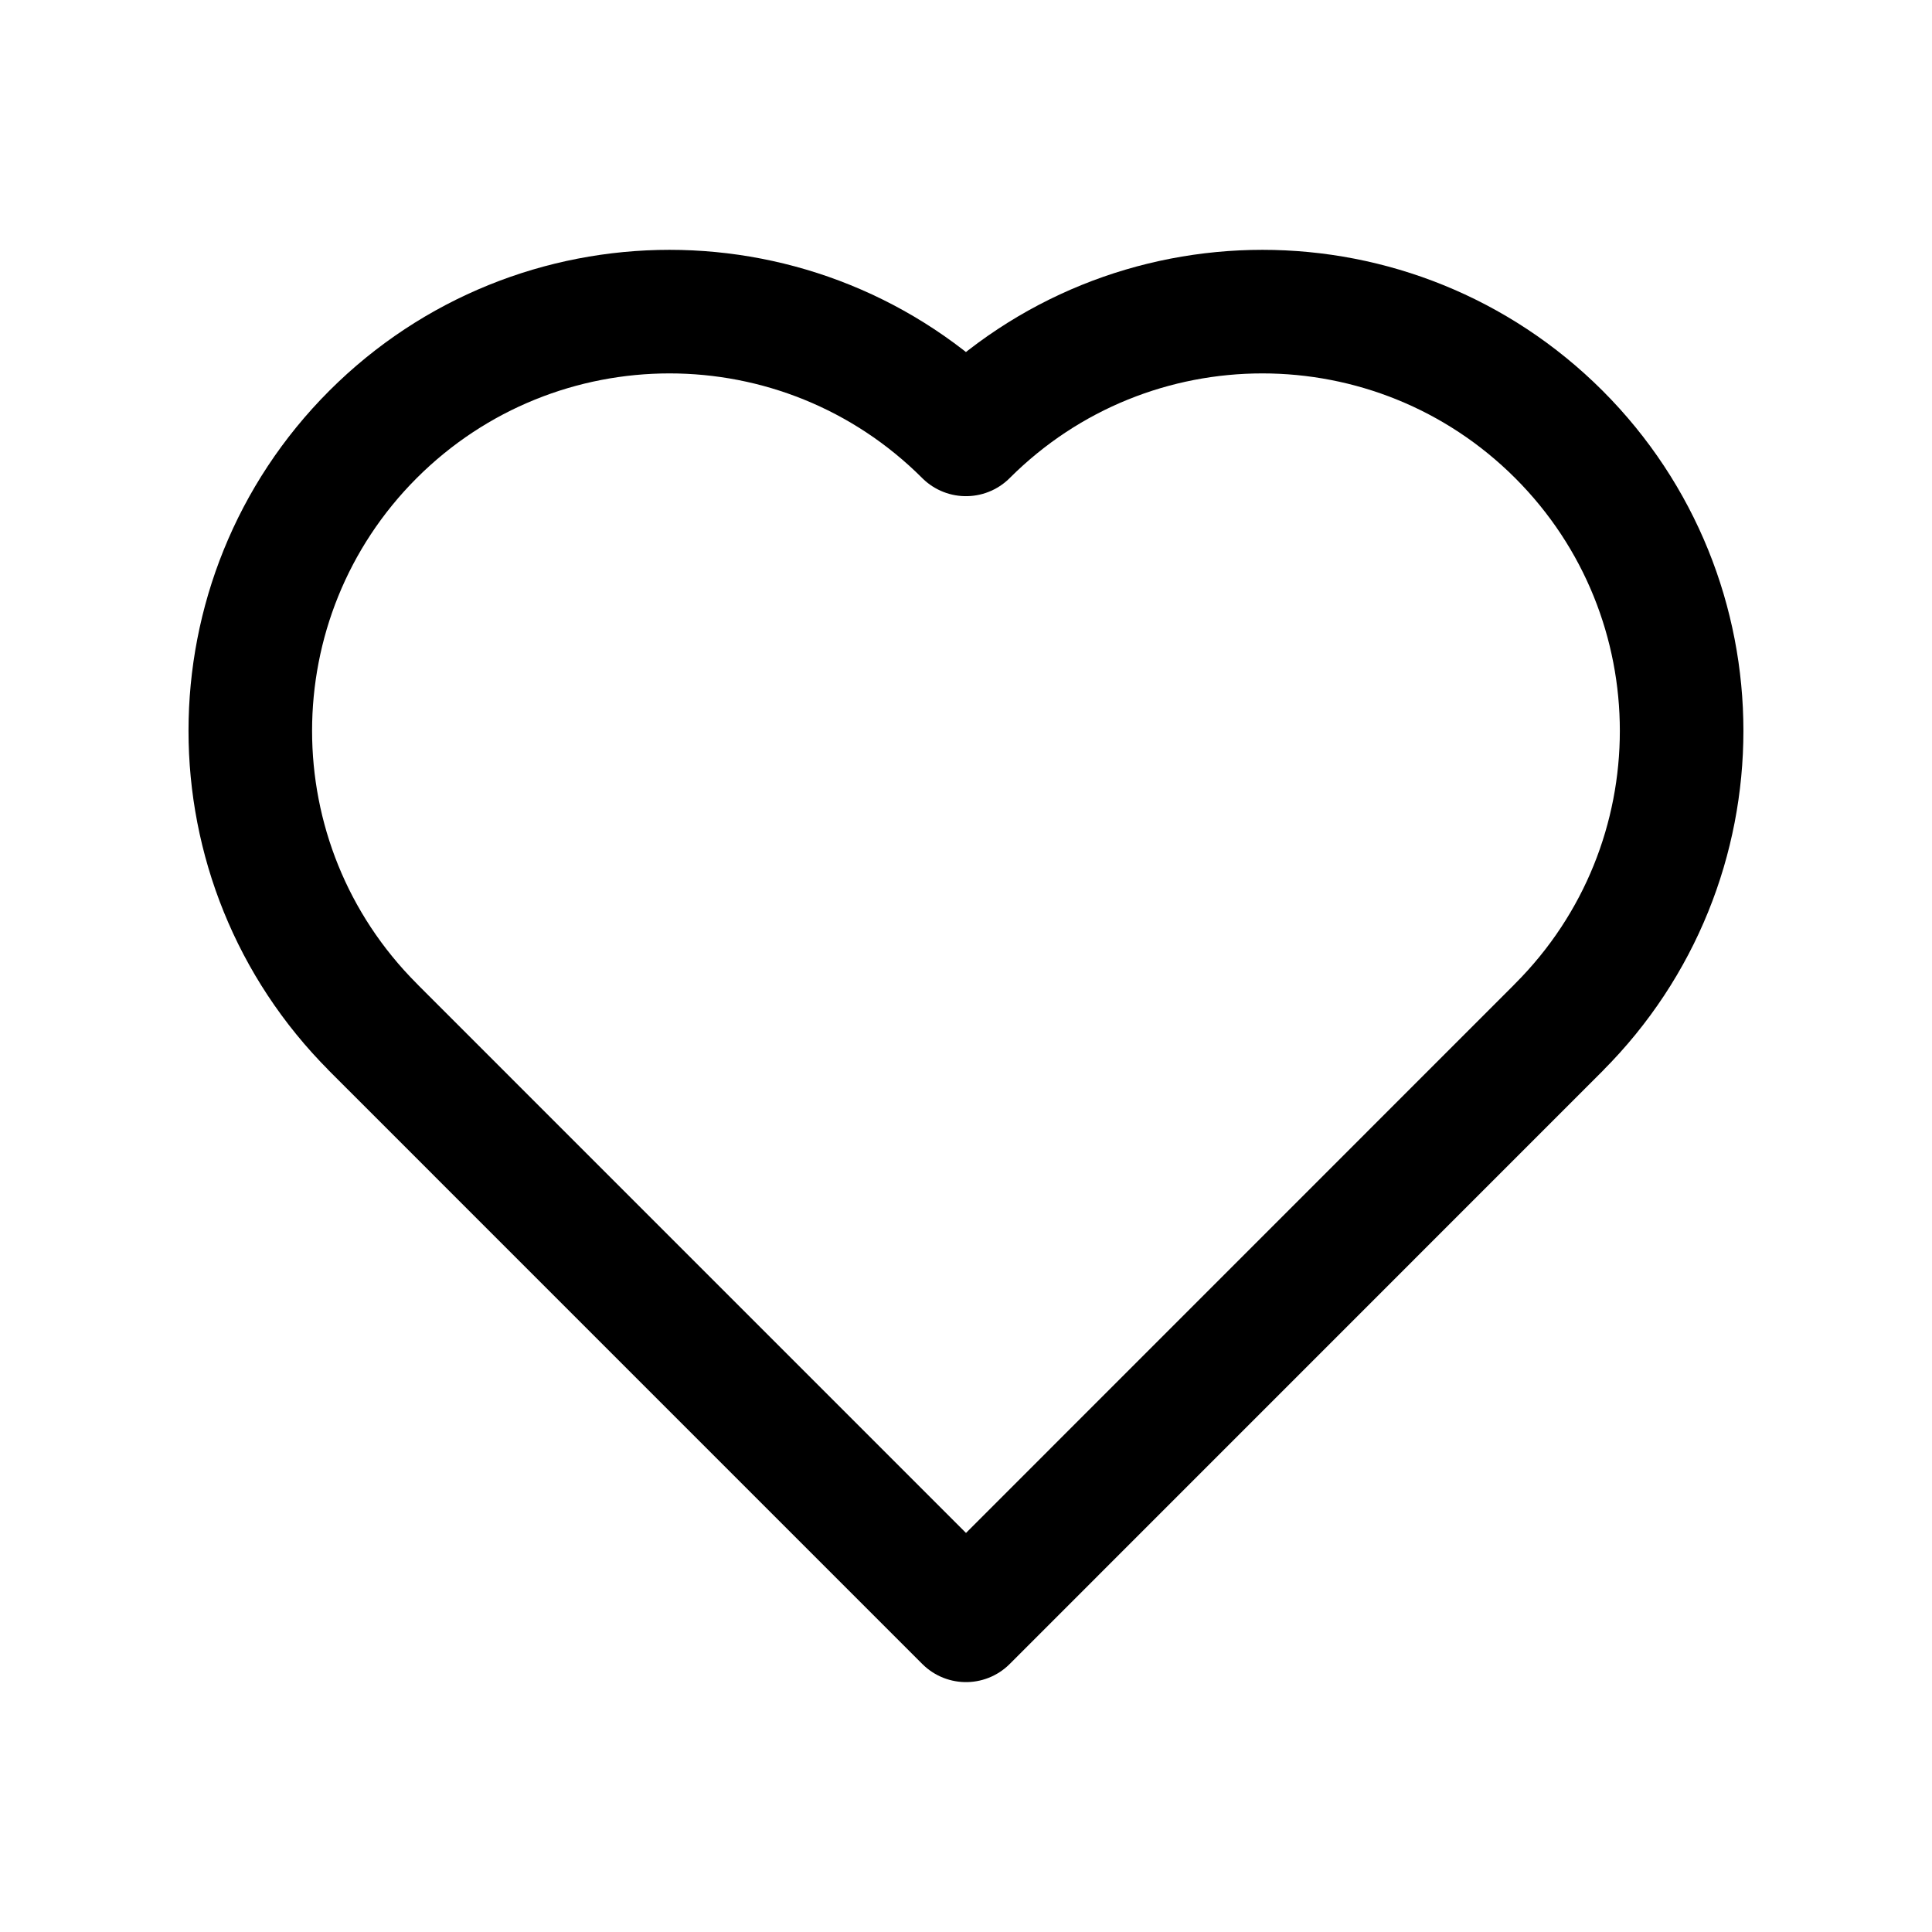 <?xml version="1.0" encoding="UTF-8"?>
<!-- Uploaded to: ICON Repo, www.svgrepo.com, Generator: ICON Repo Mixer Tools -->
<svg width="800px" height="800px" version="1.1" viewBox="144 144 512 512" xmlns="http://www.w3.org/2000/svg">
 <path transform="matrix(5.038 0 0 5.038 148.09 148.09)" d="m81.189 53.224v0.005l-31.187 31.192-31.191-31.192v-0.005c-8.609-8.615-8.609-22.572 0-31.186 4.307-4.302 9.954-6.458 15.596-6.458 5.642 0 11.283 2.156 15.59 6.458h0.005c4.307-4.302 9.943-6.458 15.59-6.458 5.647 0 11.288 2.156 15.596 6.458 8.61 8.613 8.61 22.571 0.002 31.186z" fill="none" stroke="#000000" stroke-linejoin="round" stroke-miterlimit="10" stroke-width="6.5"/>
</svg>